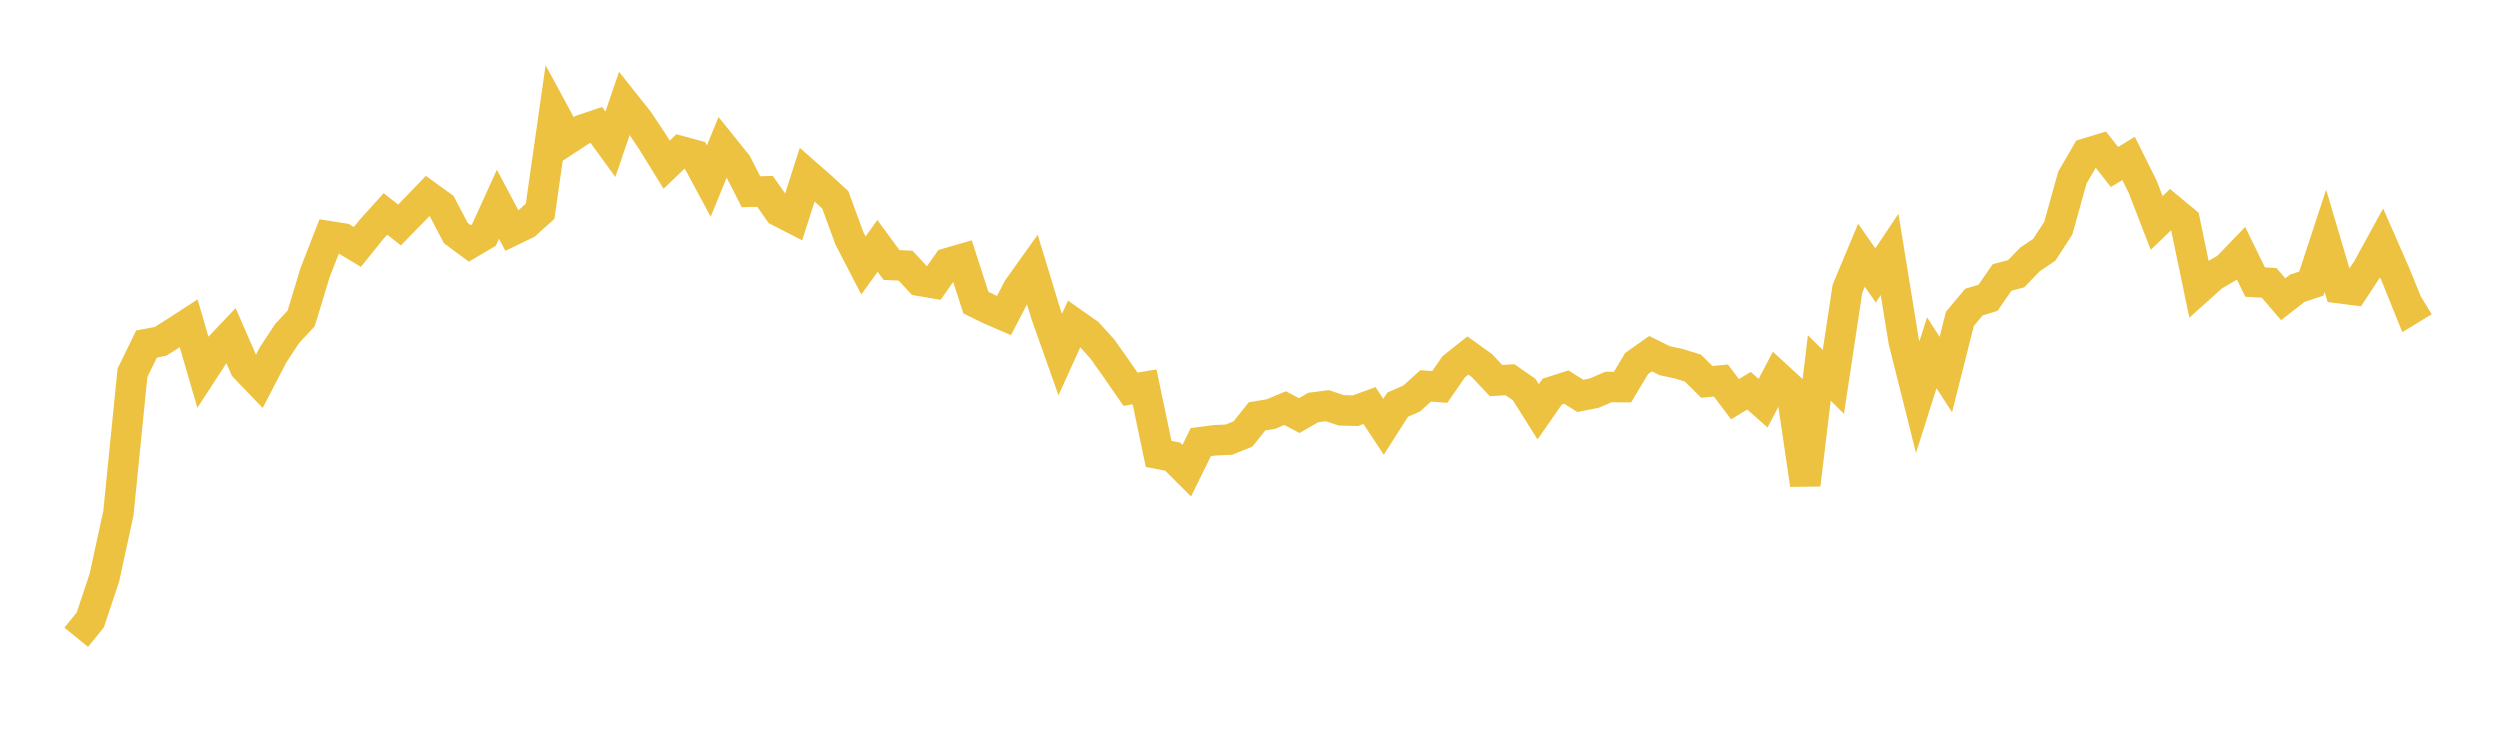 <svg width="164" height="48" xmlns="http://www.w3.org/2000/svg" xmlns:xlink="http://www.w3.org/1999/xlink"><path fill="none" stroke="rgb(237,194,64)" stroke-width="2" d="M5,41.804L5.922,40.669L6.844,37.906L7.766,33.672L8.689,24.461L9.611,22.57L10.533,22.392L11.455,21.807L12.377,21.211L13.299,24.38L14.222,22.962L15.144,21.992L16.066,24.104L16.988,25.063L17.91,23.286L18.832,21.883L19.754,20.893L20.677,17.86L21.599,15.498L22.521,15.643L23.443,16.201L24.365,15.056L25.287,14.036L26.21,14.759L27.132,13.814L28.054,12.856L28.976,13.521L29.898,15.285L30.82,15.968L31.743,15.424L32.665,13.398L33.587,15.135L34.509,14.689L35.431,13.86L36.353,7.413L37.275,9.115L38.198,8.508L39.12,8.199L40.042,9.465L40.964,6.764L41.886,7.926L42.808,9.308L43.731,10.805L44.653,9.919L45.575,10.169L46.497,11.879L47.419,9.622L48.341,10.768L49.263,12.578L50.186,12.554L51.108,13.865L52.03,14.338L52.952,11.455L53.874,12.264L54.796,13.113L55.719,15.632L56.641,17.412L57.563,16.132L58.485,17.384L59.407,17.427L60.329,18.421L61.251,18.576L62.174,17.261L63.096,16.995L64.018,19.849L64.94,20.302L65.862,20.7L66.784,18.924L67.707,17.632L68.629,20.659L69.551,23.26L70.473,21.23L71.395,21.878L72.317,22.899L73.24,24.203L74.162,25.533L75.084,25.379L76.006,29.776L76.928,29.956L77.85,30.877L78.772,29.004L79.695,28.881L80.617,28.841L81.539,28.471L82.461,27.314L83.383,27.159L84.305,26.771L85.228,27.263L86.15,26.732L87.072,26.612L87.994,26.92L88.916,26.941L89.838,26.605L90.76,27.995L91.683,26.547L92.605,26.143L93.527,25.312L94.449,25.384L95.371,24.052L96.293,23.321L97.216,23.984L98.138,24.964L99.06,24.911L99.982,25.552L100.904,27.015L101.826,25.689L102.749,25.392L103.671,25.97L104.593,25.786L105.515,25.386L106.437,25.394L107.359,23.852L108.281,23.201L109.204,23.661L110.126,23.859L111.048,24.143L111.97,25.053L112.892,24.961L113.814,26.186L114.737,25.632L115.659,26.449L116.581,24.688L117.503,25.536L118.425,31.796L119.347,24.139L120.269,25.052L121.192,18.945L122.114,16.741L123.036,18.07L123.958,16.69L124.88,22.374L125.802,26.053L126.725,23.142L127.647,24.57L128.569,20.915L129.491,19.814L130.413,19.537L131.335,18.204L132.257,17.957L133.18,17.005L134.102,16.39L135.024,14.965L135.946,11.656L136.868,10.064L137.79,9.784L138.713,10.955L139.635,10.393L140.557,12.247L141.479,14.626L142.401,13.738L143.323,14.503L144.246,18.935L145.168,18.109L146.09,17.567L147.012,16.61L147.934,18.502L148.856,18.557L149.778,19.628L150.701,18.91L151.623,18.604L152.545,15.797L153.467,18.906L154.389,19.023L155.311,17.622L156.234,15.938L157.156,18.041L158.078,20.322L159,19.761"></path></svg>